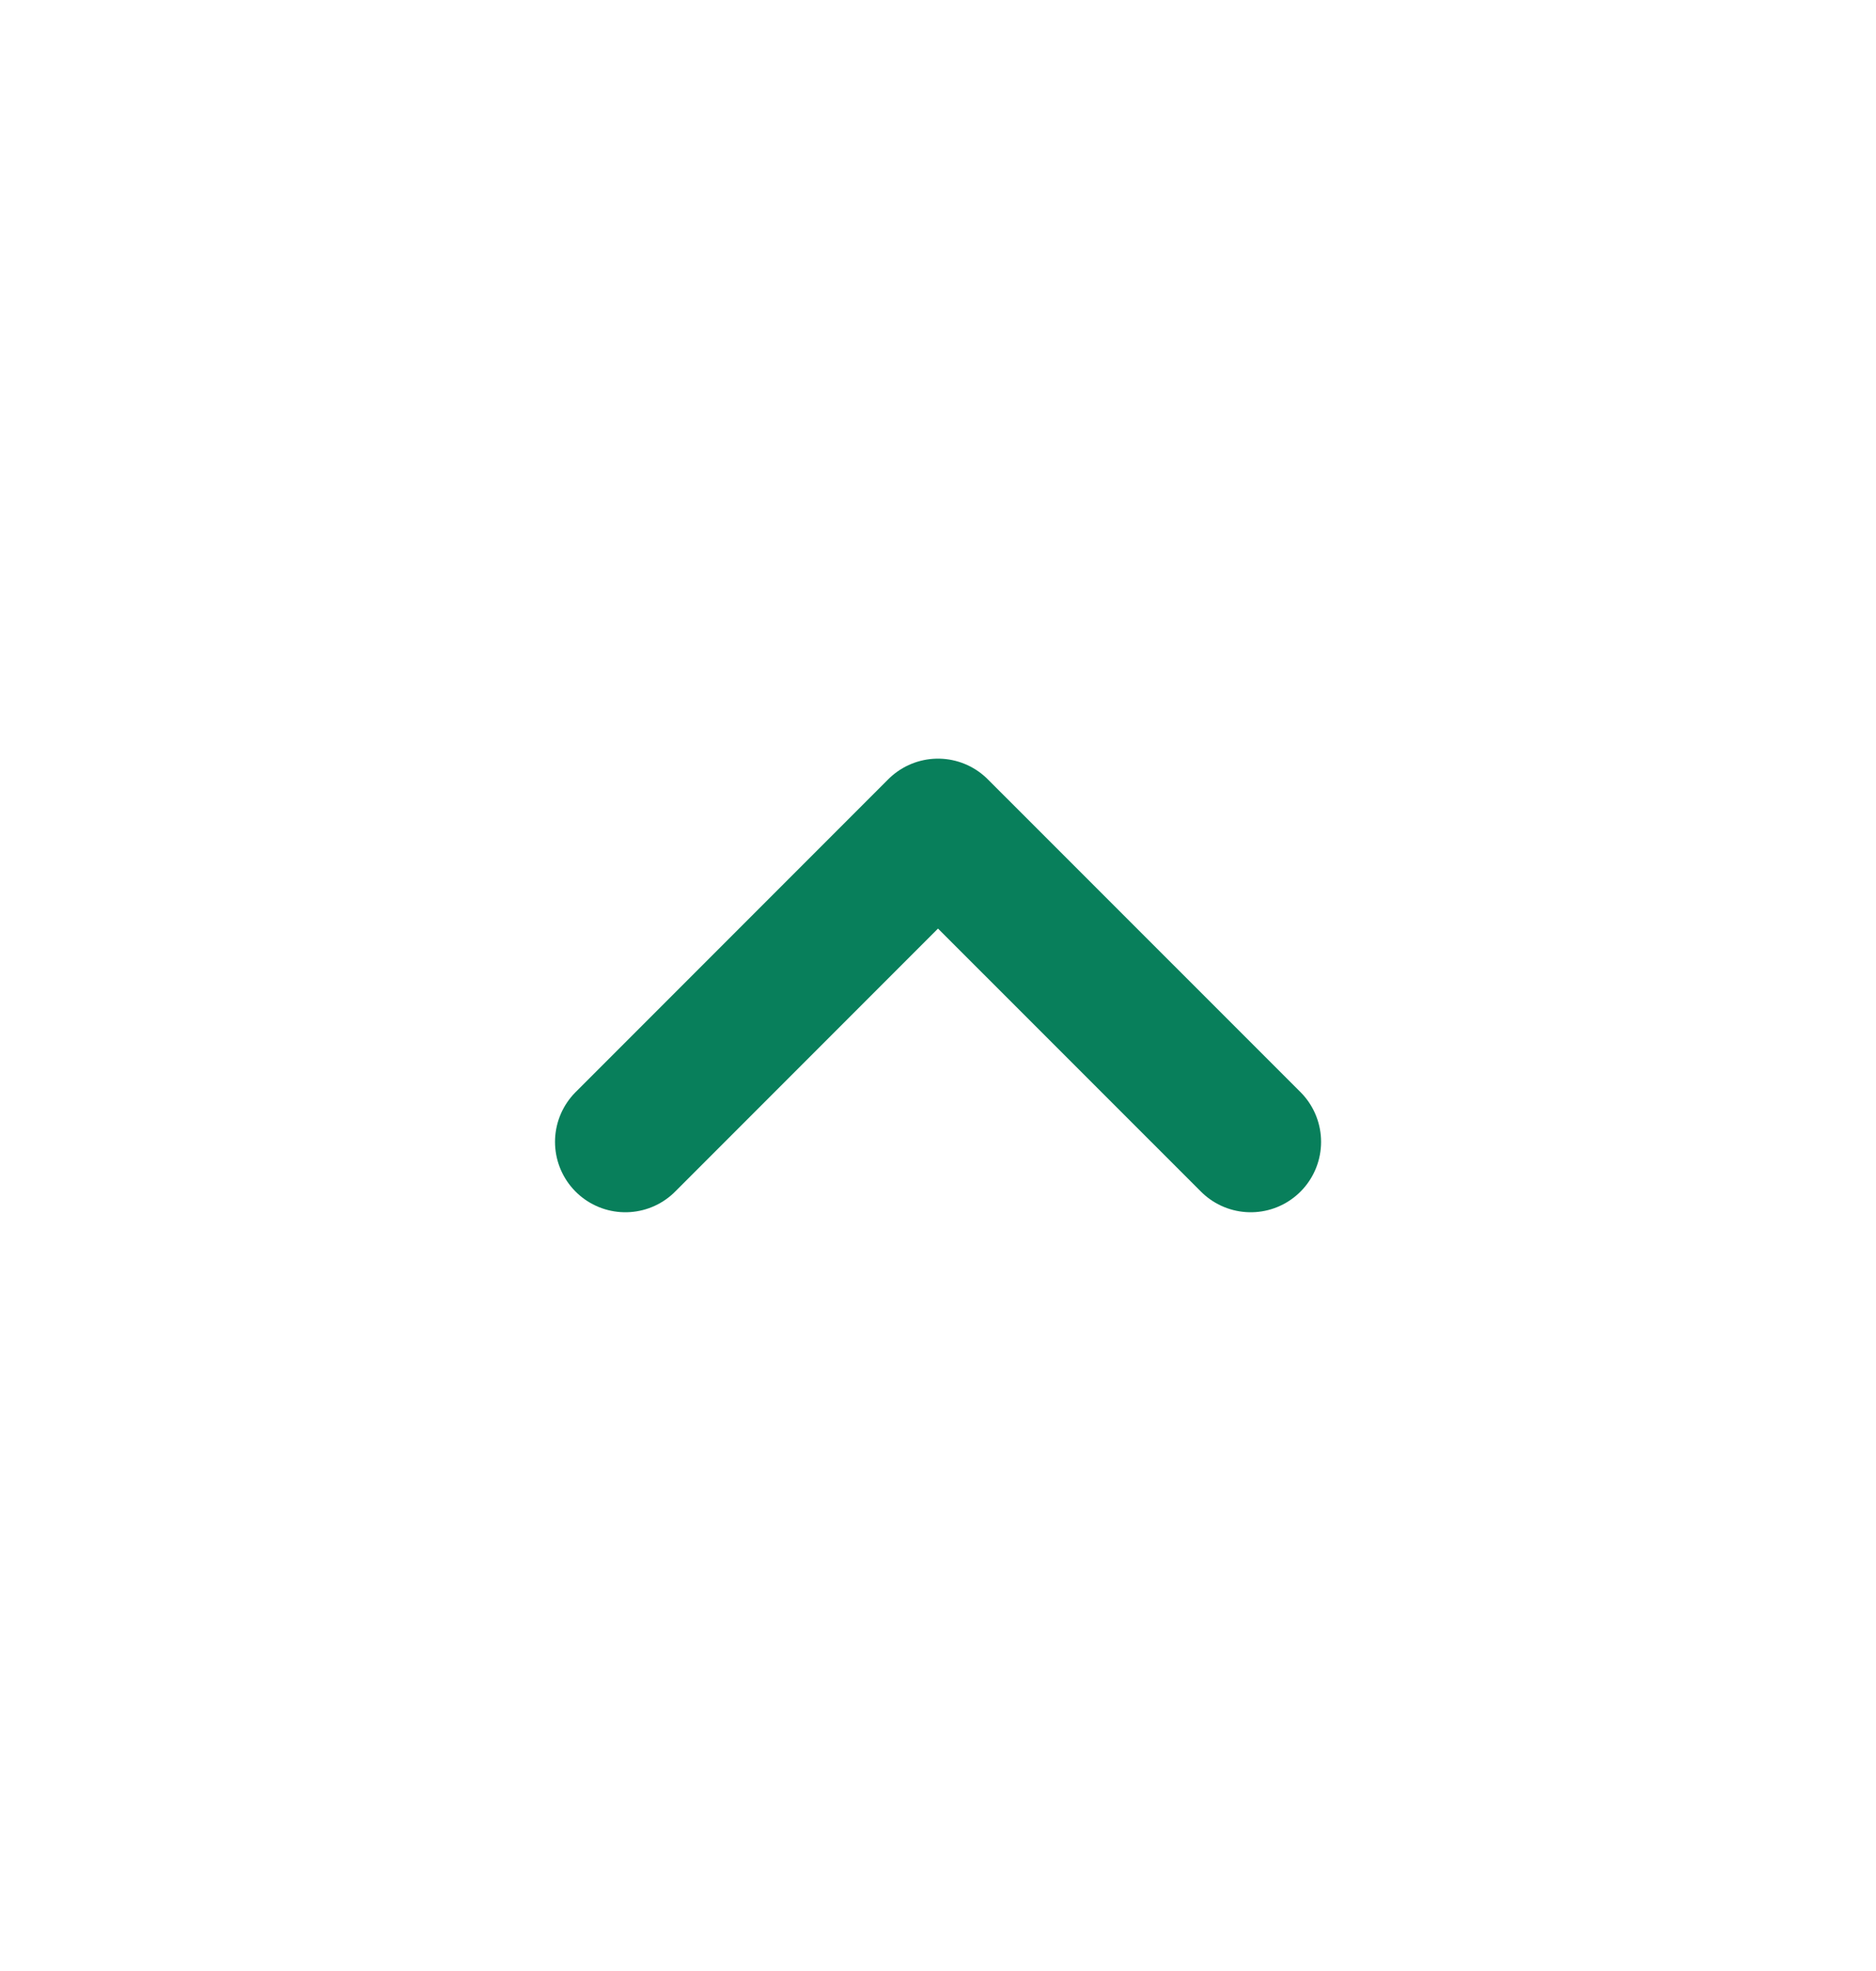 <?xml version="1.0" encoding="UTF-8"?> <svg xmlns="http://www.w3.org/2000/svg" width="20" height="21" viewBox="0 0 20 21" fill="none"><path d="M13.334 12.166L10 8.833L6.667 12.166" stroke="#087F5B" stroke-width="1.5" stroke-linecap="round" stroke-linejoin="round"></path></svg> 